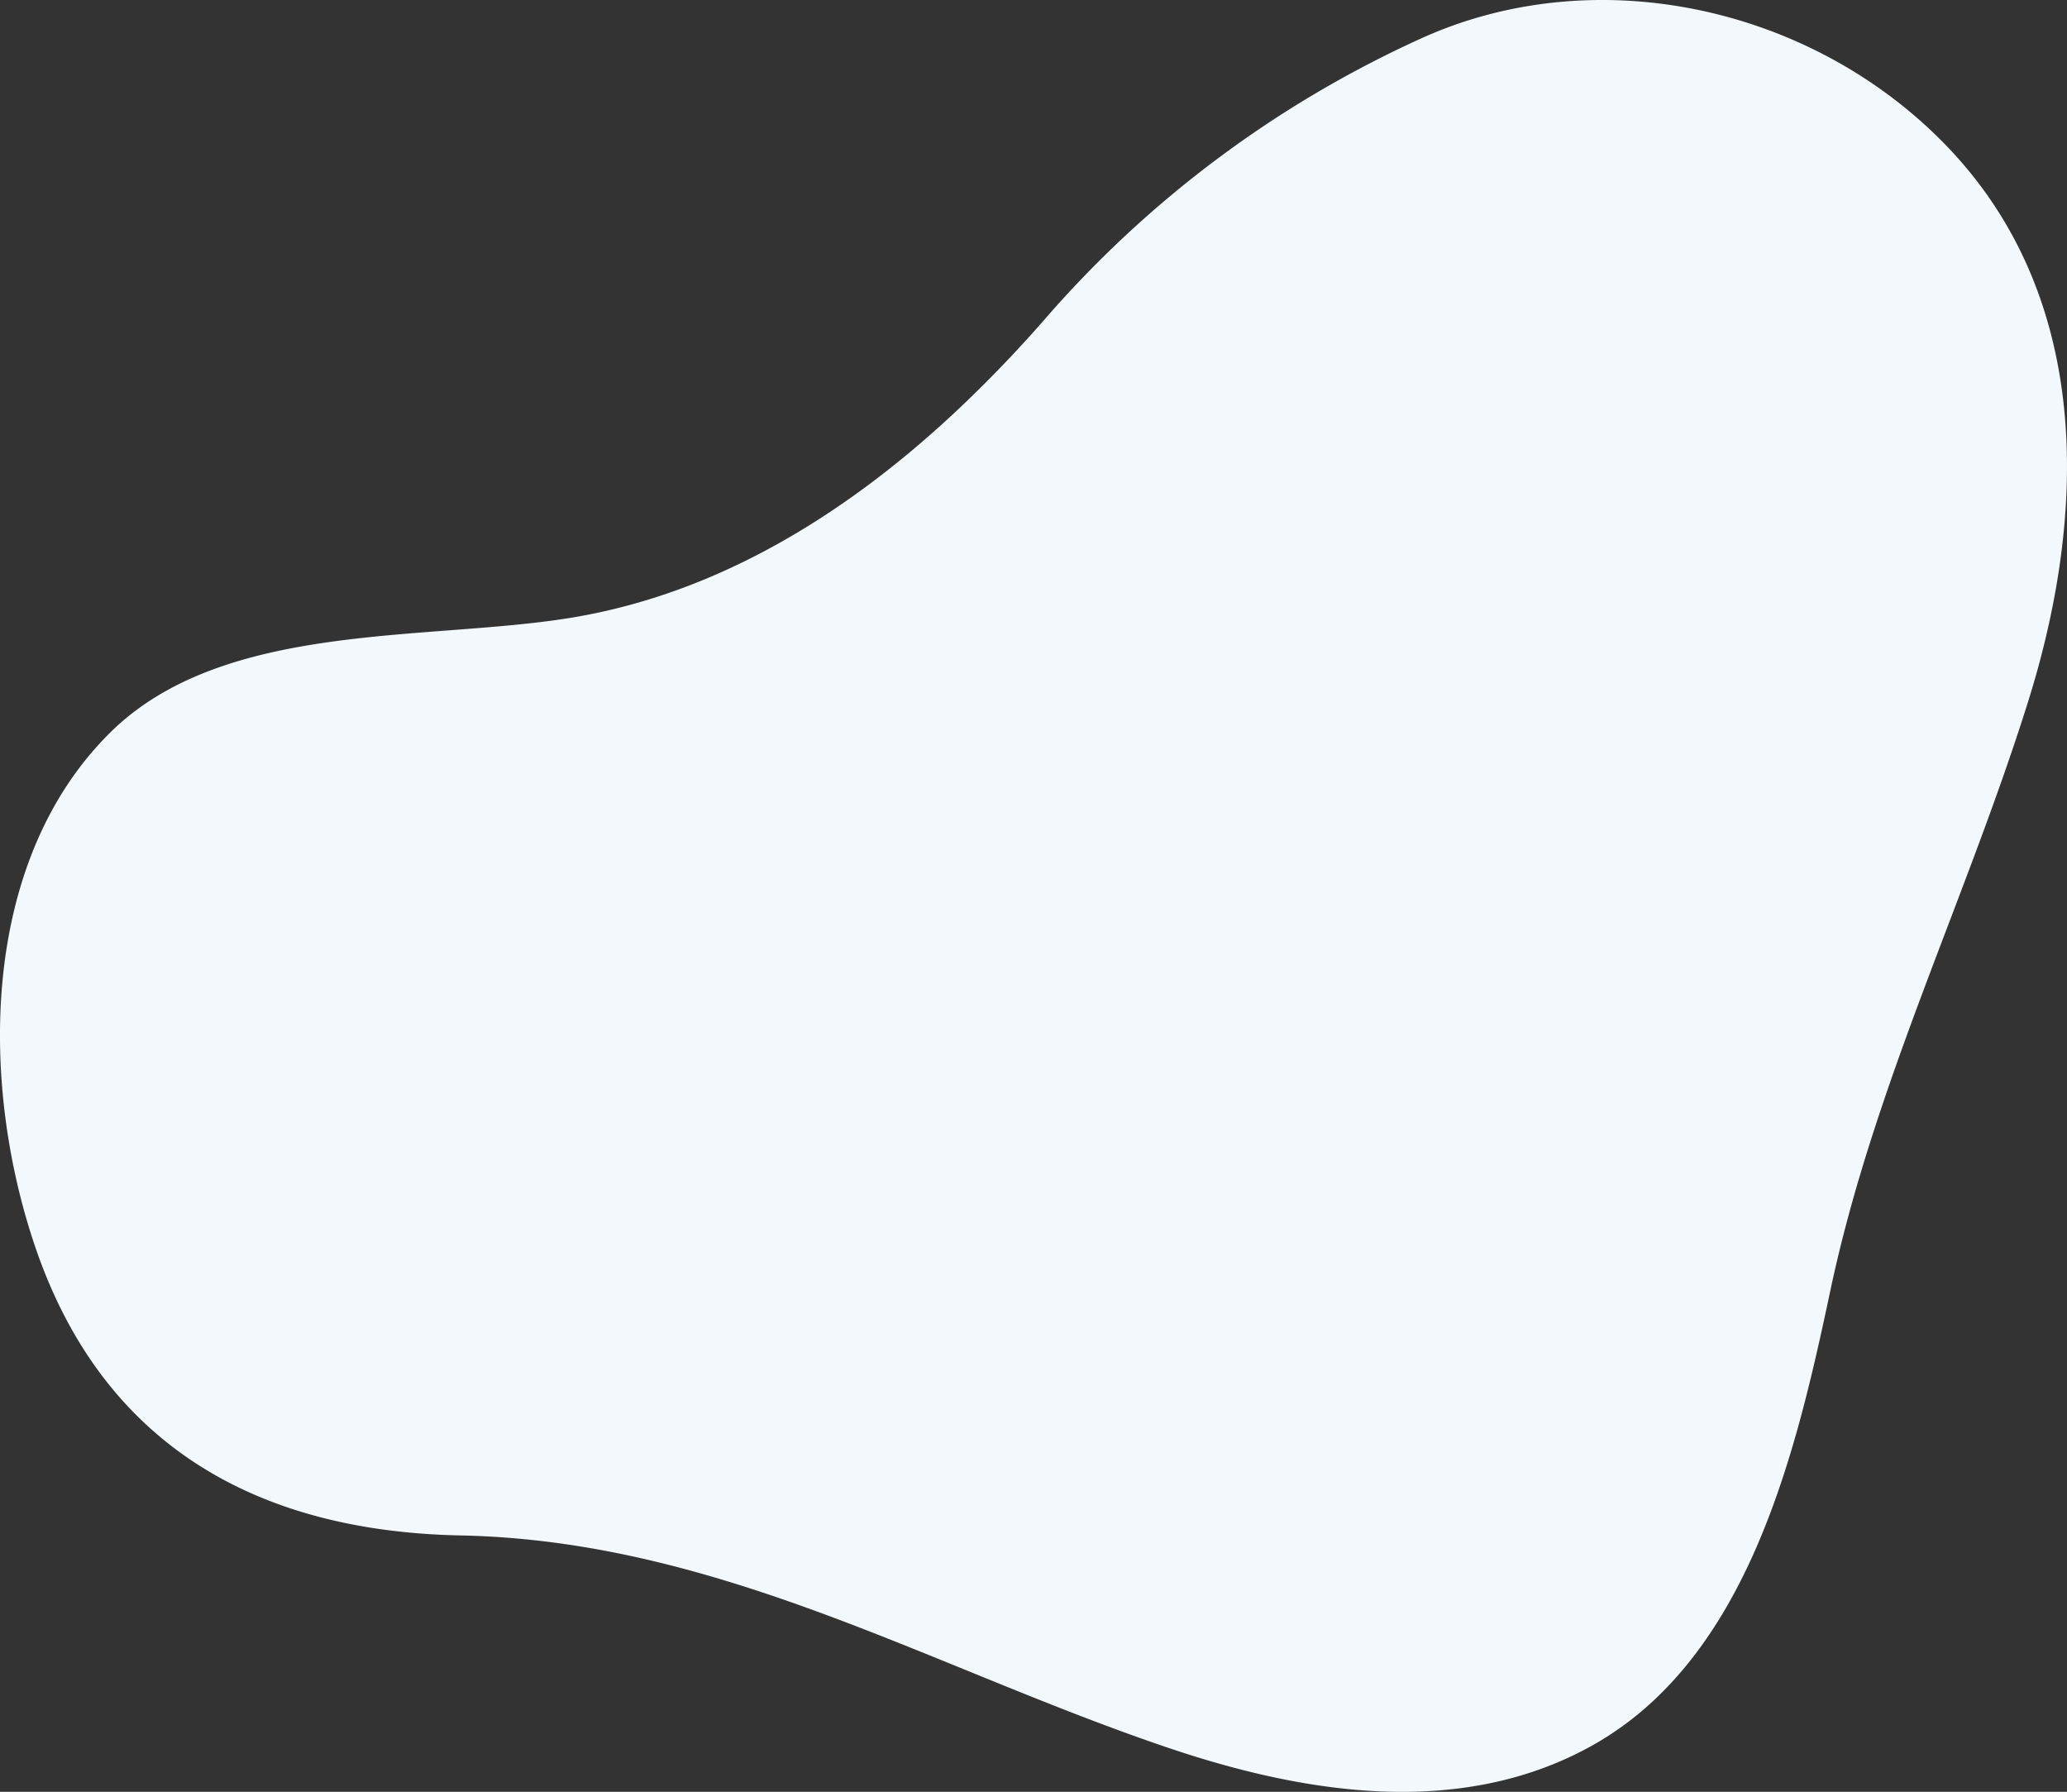 <svg xmlns="http://www.w3.org/2000/svg" viewBox="0 0 577.17 500.25"><rect x="0" y="0" width="577.17" height="500.25" fill="#333333" stroke="none"/><defs><style>.cls-1{fill:#f2f8fc;}</style></defs><title>news_bg1</title><g id="Layer_2" data-name="Layer 2"><g id="Layer_1-2" data-name="Layer 1"><path class="cls-1" d="M266.24,115.51a360.83,360.83,0,0,0,26.4-27.43A307,307,0,0,1,396.23,11c48.92-22.52,109.42-9.38,147.1,29.52,41,42.34,39.54,102.73,22.91,155.58-17.33,55.11-43.14,107.5-55.16,164.25-9.58,45.19-22.93,102.94-66.93,127.21-36.54,20.14-79.83,13.24-117.66.49-66.32-22.37-125.57-57.94-198-59.39-56-1.13-99.21-24.63-118.31-79.56C-5.71,303.36-5.94,240.71,30.87,204.42c31.76-31.32,89-25.27,129.34-32.08C200.94,165.46,236.35,143.32,266.24,115.51Z"/></g></g></svg>